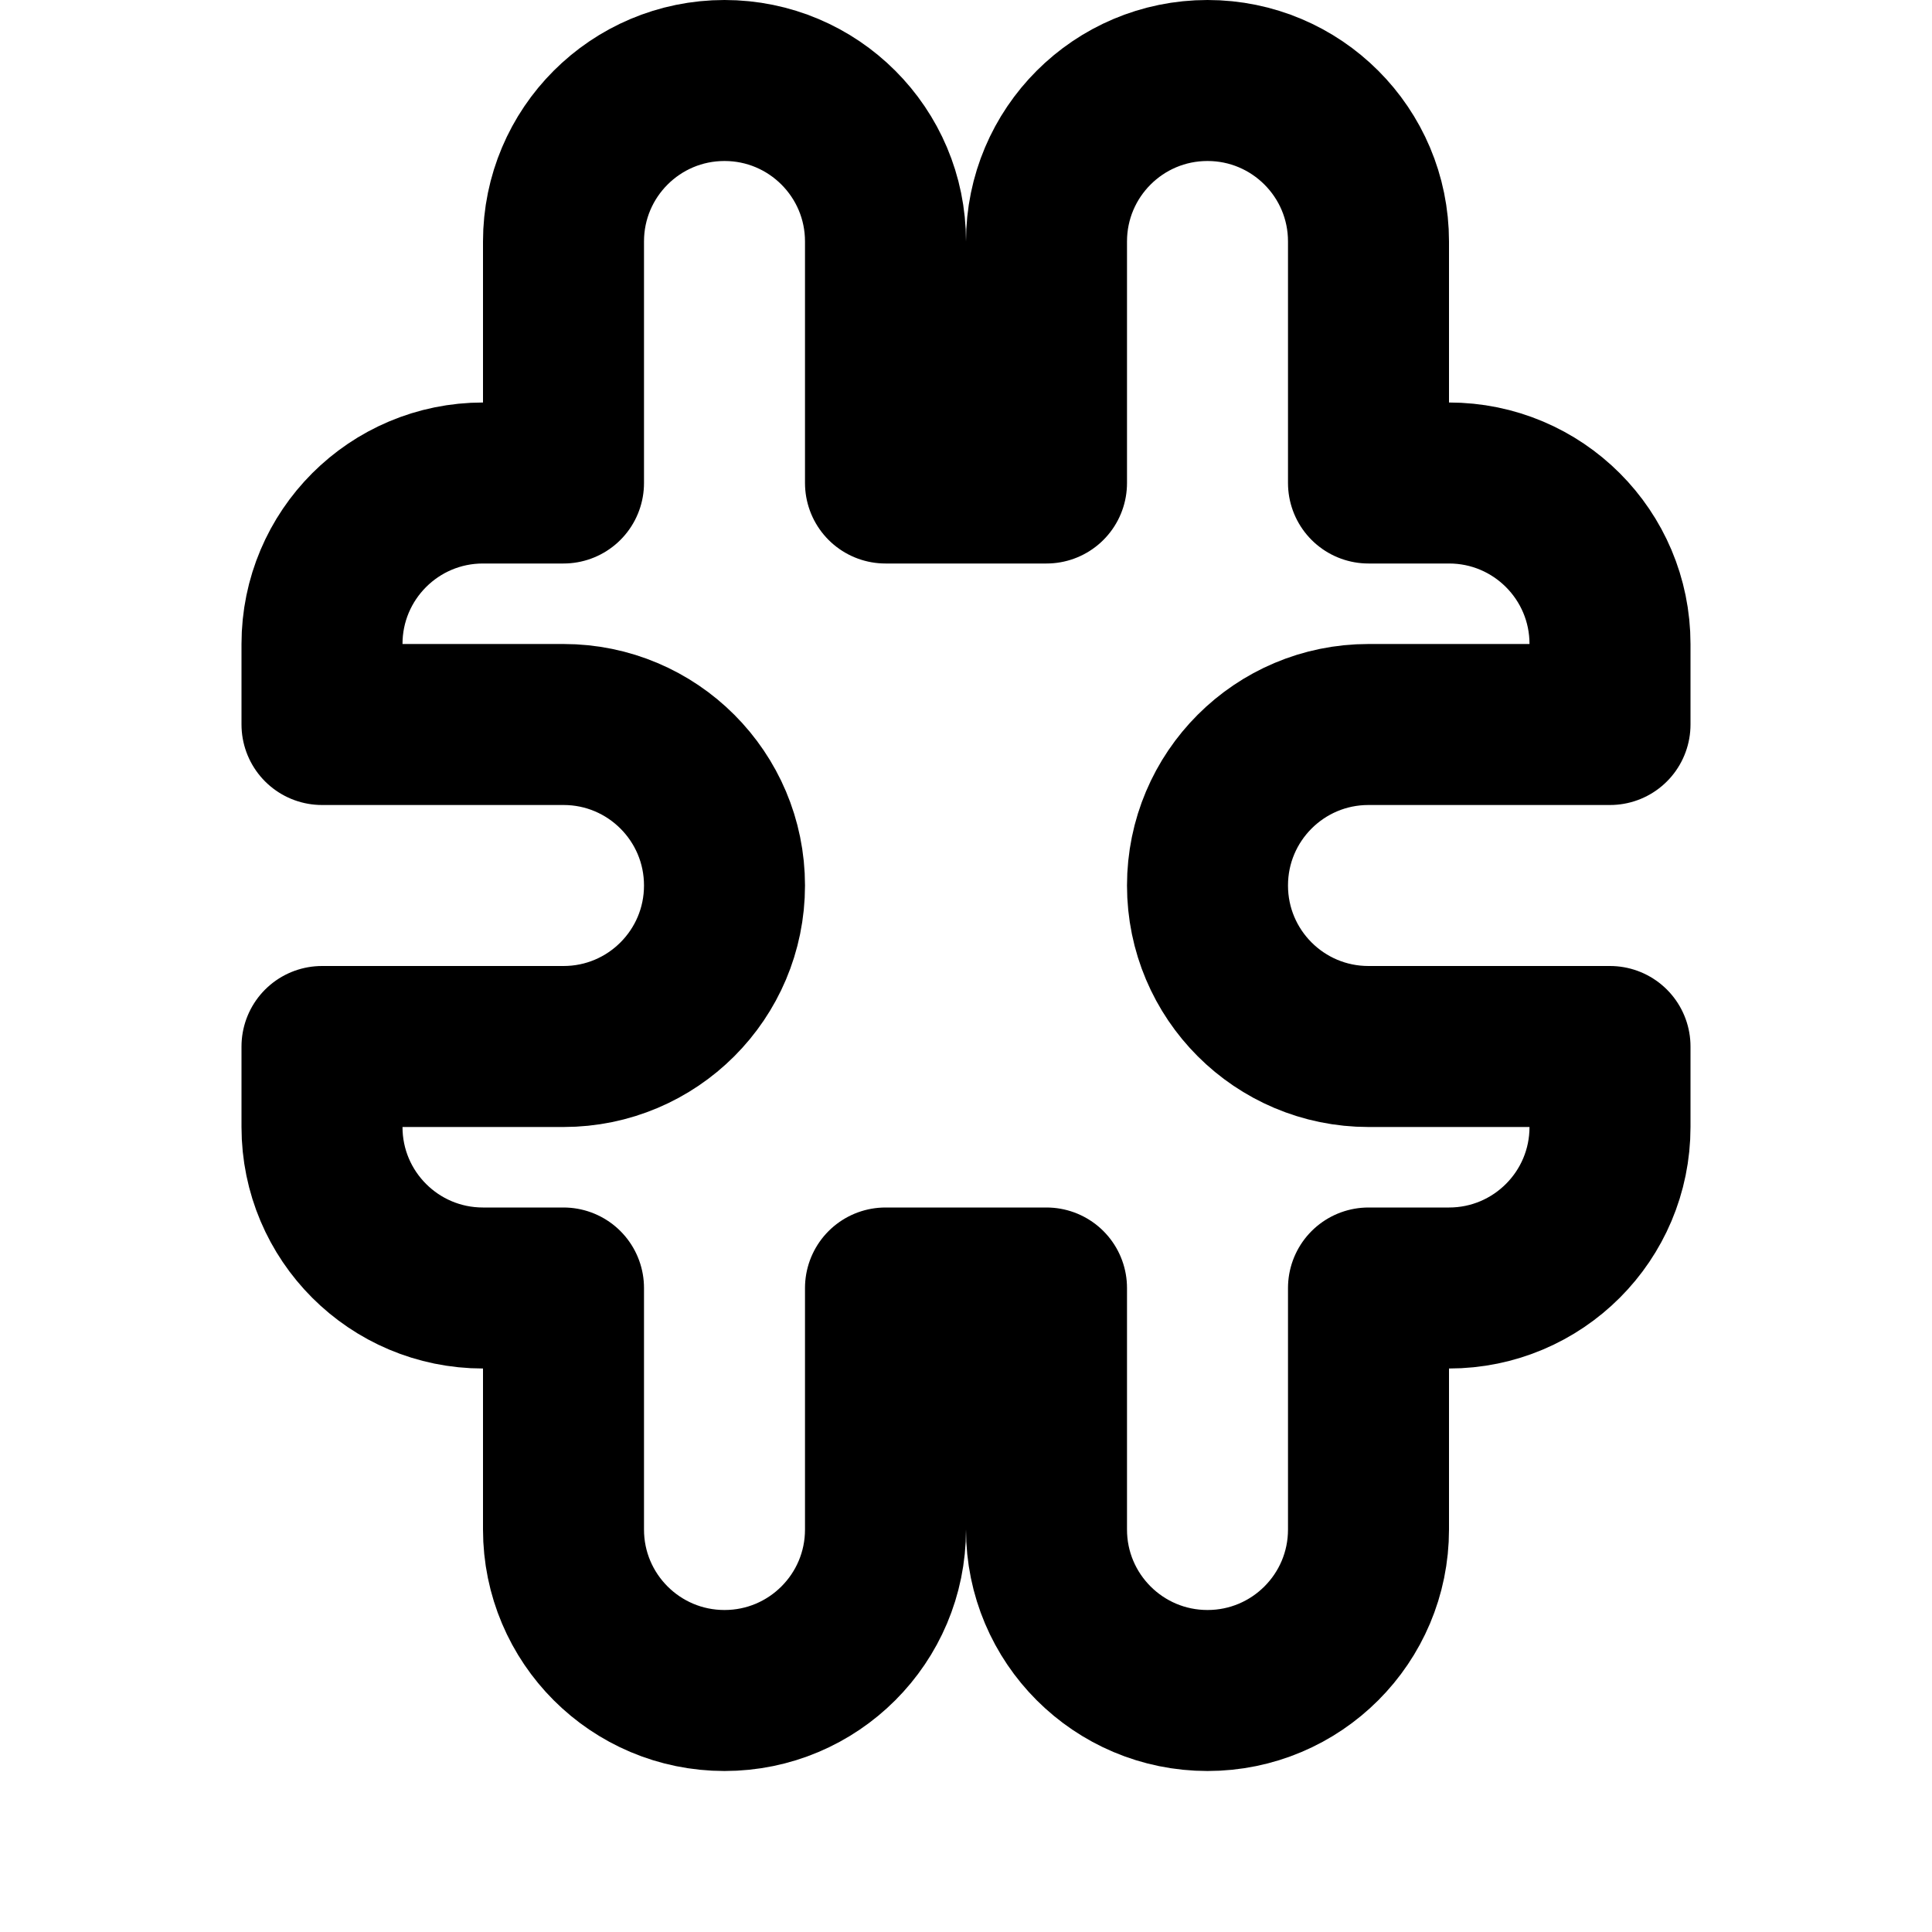 <svg width="24" height="24" viewBox="0 0 24 24" fill="none" xmlns="http://www.w3.org/2000/svg">
    <path d="M4 14C4 15.105 4.895 16 6 16H7V19C7 20.105 7.895 21 9 21C10.105 21 11 20.105 11 19V16H13V19C13 20.105 13.895 21 15 21C16.105 21 17 20.105 17 19V16H18C19.105 16 20 15.105 20 14V13H17C15.895 13 15 12.105 15 11C15 9.895 15.895 9 17 9H20V8C20 6.895 19.105 6 18 6H17V3C17 1.895 16.105 1 15 1C13.895 1 13 1.895 13 3V6H11V3C11 1.895 10.105 1 9 1C7.895 1 7 1.895 7 3V6H6C4.895 6 4 6.895 4 8V9H7C8.105 9 9 9.895 9 11C9 12.105 8.105 13 7 13H4V14Z" 
    stroke="currentColor" stroke-width="2" stroke-linecap="round" stroke-linejoin="round"/>
</svg>